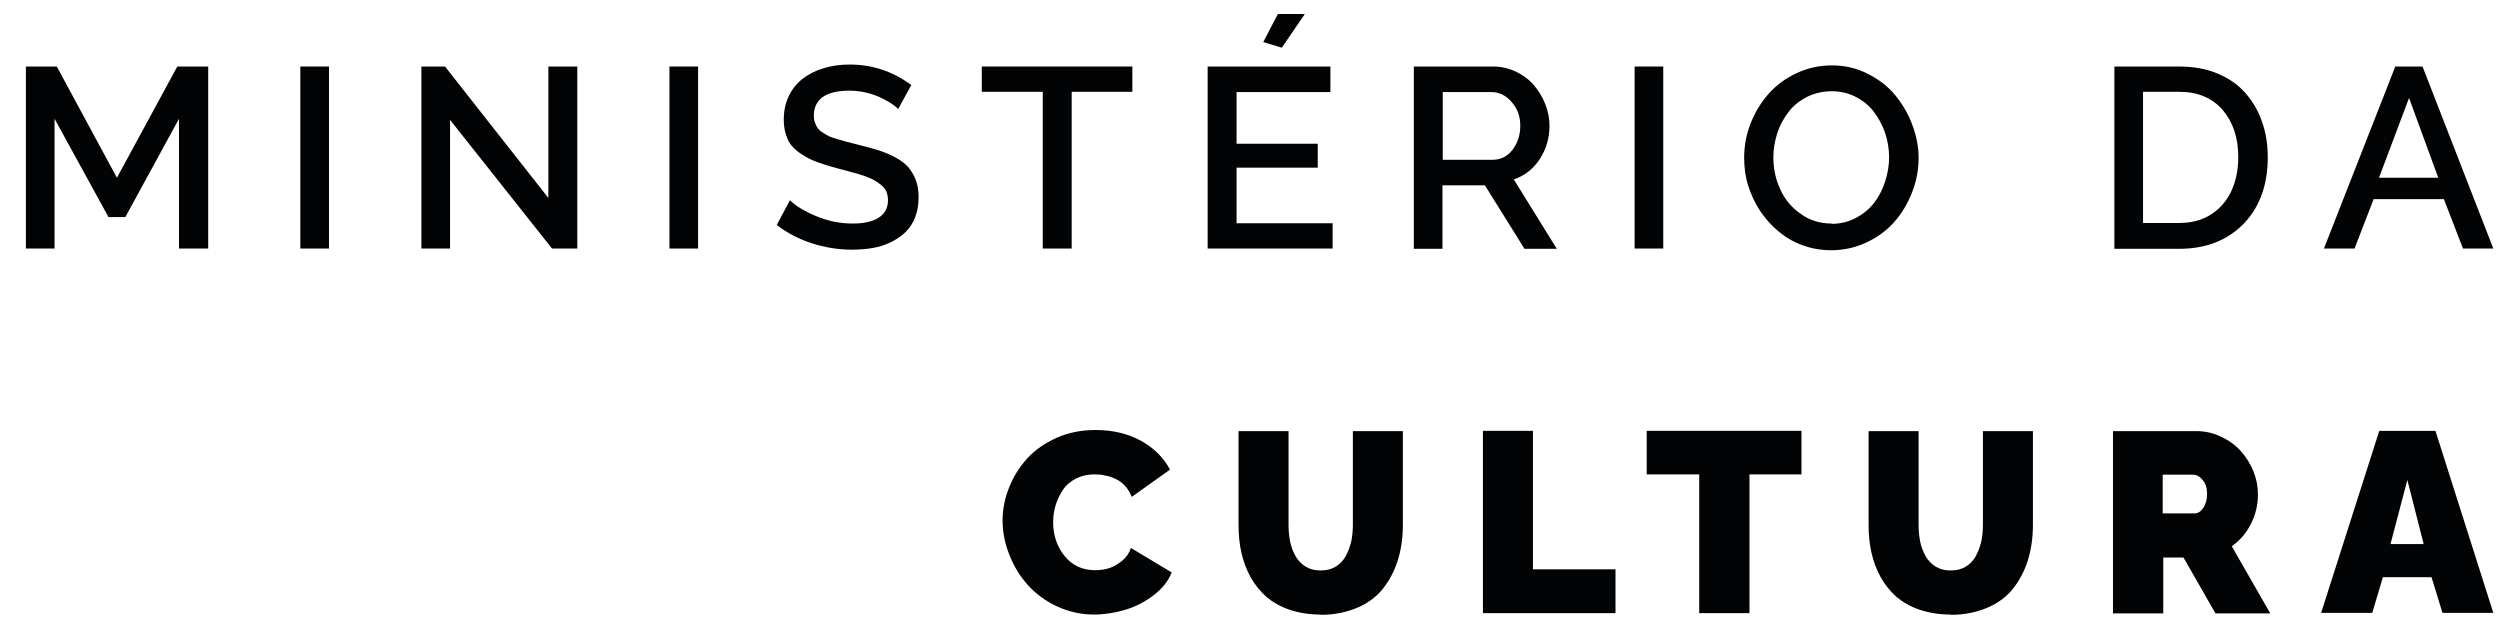 <svg xmlns="http://www.w3.org/2000/svg" width="89" height="22" viewBox="0 0 89 22" fill="none"><path fill-rule="evenodd" clip-rule="evenodd" d="M6.372 8.848V4.228L4.462 7.728H3.862L1.942 4.228V8.848H0.922V2.368H2.022L4.162 6.328L6.312 2.368H7.412V8.848H6.372Z" fill="#010305"></path><path d="M11.712 2.368H10.692V8.848H11.712V2.368Z" fill="#010305"></path><path fill-rule="evenodd" clip-rule="evenodd" d="M16.022 4.268V8.848H15.002V2.368H15.842L19.522 7.048V2.368H20.552V8.848H19.652L16.022 4.268Z" fill="#010305"></path><path d="M24.852 2.368H23.832V8.848H24.852V2.368Z" fill="#010305"></path><path fill-rule="evenodd" clip-rule="evenodd" d="M31.982 3.888C31.842 3.738 31.602 3.588 31.272 3.438C30.932 3.298 30.592 3.228 30.232 3.228C29.812 3.228 29.492 3.308 29.282 3.458C29.072 3.618 28.972 3.838 28.972 4.118C28.972 4.208 28.982 4.288 29.012 4.358C29.032 4.428 29.062 4.488 29.102 4.548C29.142 4.608 29.192 4.658 29.272 4.708C29.342 4.758 29.422 4.798 29.492 4.838C29.562 4.878 29.662 4.908 29.792 4.948C29.922 4.988 30.032 5.018 30.142 5.048C30.252 5.078 30.392 5.108 30.572 5.158C30.862 5.228 31.102 5.298 31.302 5.358C31.502 5.428 31.702 5.508 31.882 5.608C32.072 5.708 32.222 5.828 32.332 5.948C32.442 6.078 32.532 6.228 32.602 6.408C32.672 6.588 32.702 6.798 32.702 7.028C32.702 7.288 32.662 7.518 32.582 7.728C32.502 7.938 32.392 8.108 32.242 8.258C32.102 8.398 31.922 8.518 31.722 8.618C31.522 8.718 31.302 8.788 31.072 8.828C30.842 8.868 30.592 8.888 30.322 8.888C29.832 8.888 29.352 8.808 28.892 8.658C28.432 8.508 28.012 8.288 27.652 8.008L28.122 7.128C28.312 7.318 28.612 7.508 29.042 7.688C29.462 7.868 29.902 7.958 30.352 7.958C30.752 7.958 31.072 7.888 31.282 7.748C31.502 7.608 31.612 7.398 31.612 7.128C31.612 7.018 31.592 6.928 31.562 6.838C31.532 6.748 31.472 6.678 31.392 6.608C31.312 6.538 31.232 6.478 31.142 6.428C31.062 6.378 30.942 6.328 30.782 6.268C30.622 6.218 30.482 6.168 30.352 6.138C30.222 6.098 30.052 6.058 29.832 5.998C29.492 5.908 29.212 5.818 28.982 5.728C28.762 5.638 28.562 5.518 28.392 5.388C28.222 5.258 28.092 5.098 28.022 4.908C27.942 4.728 27.902 4.508 27.902 4.258C27.902 3.948 27.962 3.668 28.082 3.418C28.202 3.168 28.372 2.958 28.582 2.798C28.792 2.638 29.042 2.508 29.322 2.428C29.612 2.338 29.922 2.298 30.252 2.298C31.052 2.298 31.782 2.538 32.442 3.028L31.982 3.868V3.888Z" fill="#010305"></path><path fill-rule="evenodd" clip-rule="evenodd" d="M40.312 3.268H38.152V8.848H37.122V3.268H34.952V2.368H40.312V3.268Z" fill="#010305"></path><path fill-rule="evenodd" clip-rule="evenodd" d="M45.632 1.698L44.972 1.498L45.492 0.498H46.452L45.632 1.698ZM47.442 7.938V8.848H42.992V2.368H47.362V3.278H44.022V5.118H46.912V5.968H44.022V7.948H47.452L47.442 7.938Z" fill="#010305"></path><path fill-rule="evenodd" clip-rule="evenodd" d="M51.352 5.688H53.142C53.422 5.688 53.662 5.568 53.842 5.338C54.022 5.098 54.122 4.818 54.122 4.478C54.122 4.138 54.022 3.868 53.812 3.628C53.602 3.388 53.362 3.278 53.092 3.278H51.362V5.698L51.352 5.688ZM50.332 8.848V2.368H53.152C53.432 2.368 53.702 2.428 53.962 2.548C54.212 2.668 54.432 2.828 54.602 3.028C54.772 3.228 54.912 3.448 55.012 3.708C55.112 3.958 55.162 4.218 55.162 4.478C55.162 4.918 55.042 5.318 54.812 5.668C54.582 6.018 54.272 6.258 53.892 6.388L55.422 8.858H54.272L52.862 6.598H51.352V8.858H50.332V8.848Z" fill="#010305"></path><path d="M59.212 2.368H58.192V8.848H59.212V2.368Z" fill="#010305"></path><path fill-rule="evenodd" clip-rule="evenodd" d="M65.202 7.968C65.522 7.968 65.802 7.898 66.072 7.758C66.332 7.618 66.552 7.438 66.722 7.218C66.892 6.998 67.022 6.738 67.112 6.458C67.202 6.178 67.252 5.888 67.252 5.598C67.252 5.308 67.202 4.998 67.102 4.708C67.002 4.428 66.862 4.178 66.692 3.958C66.522 3.738 66.302 3.568 66.042 3.438C65.782 3.308 65.502 3.248 65.202 3.248C64.902 3.248 64.592 3.318 64.332 3.448C64.062 3.588 63.842 3.758 63.672 3.988C63.502 4.208 63.362 4.458 63.272 4.738C63.182 5.018 63.132 5.308 63.132 5.598C63.132 6.008 63.212 6.388 63.382 6.748C63.542 7.108 63.792 7.398 64.112 7.618C64.432 7.848 64.802 7.958 65.212 7.958L65.202 7.968ZM62.092 5.608C62.092 5.178 62.172 4.768 62.332 4.368C62.492 3.968 62.712 3.618 62.982 3.318C63.252 3.018 63.582 2.778 63.972 2.598C64.362 2.418 64.772 2.328 65.212 2.328C65.652 2.328 66.082 2.418 66.472 2.618C66.862 2.808 67.192 3.058 67.452 3.368C67.712 3.678 67.922 4.028 68.072 4.428C68.222 4.818 68.302 5.218 68.302 5.628C68.302 6.058 68.222 6.468 68.062 6.868C67.902 7.268 67.692 7.618 67.422 7.918C67.152 8.218 66.822 8.458 66.432 8.638C66.042 8.818 65.632 8.908 65.192 8.908C64.832 8.908 64.482 8.848 64.162 8.728C63.832 8.608 63.552 8.438 63.302 8.228C63.052 8.018 62.842 7.778 62.652 7.498C62.472 7.218 62.332 6.918 62.232 6.598C62.132 6.278 62.092 5.948 62.092 5.618V5.608Z" fill="#010305"></path><path fill-rule="evenodd" clip-rule="evenodd" d="M77.572 3.268H76.292V7.938H77.572C78.022 7.938 78.402 7.838 78.722 7.628C79.042 7.418 79.282 7.138 79.442 6.788C79.602 6.438 79.682 6.038 79.682 5.588C79.682 4.898 79.492 4.338 79.122 3.908C78.742 3.478 78.232 3.268 77.572 3.268ZM75.272 8.848V2.368H77.572C78.082 2.368 78.542 2.448 78.942 2.618C79.352 2.788 79.682 3.018 79.942 3.318C80.202 3.618 80.402 3.958 80.532 4.348C80.672 4.738 80.732 5.158 80.732 5.608C80.732 6.588 80.442 7.378 79.872 7.968C79.292 8.558 78.532 8.858 77.572 8.858H75.272V8.848Z" fill="#010305"></path><path fill-rule="evenodd" clip-rule="evenodd" d="M86.802 6.328L85.762 3.488L84.692 6.328H86.812H86.802ZM85.272 2.368H86.242L88.762 8.848H87.682L87.002 7.088H84.502L83.822 8.848H82.732L85.272 2.368Z" fill="#010305"></path><path fill-rule="evenodd" clip-rule="evenodd" d="M39.002 15.308C39.612 15.308 40.152 15.438 40.612 15.688C41.082 15.948 41.422 16.288 41.652 16.718L40.292 17.688C40.232 17.538 40.152 17.408 40.052 17.298C39.952 17.188 39.842 17.108 39.712 17.048C39.592 16.988 39.462 16.948 39.342 16.928C39.222 16.898 39.092 16.888 38.962 16.888C38.722 16.888 38.502 16.938 38.302 17.038C38.112 17.138 37.952 17.268 37.842 17.438C37.732 17.598 37.642 17.788 37.582 17.978C37.522 18.178 37.492 18.378 37.492 18.588C37.492 19.058 37.632 19.468 37.902 19.798C38.172 20.128 38.532 20.298 38.982 20.298C39.162 20.298 39.322 20.278 39.482 20.228C39.642 20.178 39.792 20.088 39.942 19.968C40.092 19.848 40.202 19.688 40.262 19.508L41.712 20.378C41.592 20.688 41.372 20.958 41.072 21.188C40.772 21.418 40.432 21.598 40.062 21.708C39.692 21.818 39.312 21.878 38.942 21.878C38.482 21.878 38.042 21.778 37.632 21.588C37.222 21.398 36.872 21.138 36.592 20.828C36.312 20.518 36.092 20.158 35.932 19.748C35.772 19.348 35.692 18.938 35.692 18.528C35.692 18.118 35.772 17.738 35.922 17.358C36.072 16.978 36.292 16.628 36.562 16.328C36.842 16.018 37.192 15.778 37.612 15.588C38.032 15.398 38.502 15.308 39.002 15.308Z" fill="#010305"></path><path fill-rule="evenodd" clip-rule="evenodd" d="M47.012 21.878C46.612 21.878 46.242 21.818 45.912 21.708C45.582 21.598 45.312 21.438 45.082 21.248C44.862 21.048 44.672 20.818 44.522 20.548C44.372 20.278 44.262 19.978 44.192 19.668C44.122 19.358 44.092 19.028 44.092 18.678V15.348H45.872V18.678C45.872 18.898 45.892 19.108 45.932 19.298C45.972 19.488 46.042 19.658 46.132 19.818C46.222 19.968 46.342 20.088 46.492 20.178C46.642 20.268 46.812 20.308 47.012 20.308C47.212 20.308 47.392 20.268 47.542 20.178C47.692 20.088 47.812 19.968 47.902 19.808C47.992 19.648 48.052 19.478 48.102 19.288C48.142 19.098 48.162 18.898 48.162 18.678V15.348H49.942V18.678C49.942 19.138 49.882 19.558 49.762 19.948C49.642 20.328 49.462 20.668 49.232 20.958C49.002 21.248 48.692 21.478 48.312 21.638C47.932 21.798 47.502 21.888 47.012 21.888V21.878Z" fill="#010305"></path><path fill-rule="evenodd" clip-rule="evenodd" d="M52.792 21.828V15.338H54.572V20.268H57.512V21.828H52.792Z" fill="#010305"></path><path fill-rule="evenodd" clip-rule="evenodd" d="M64.132 16.888H62.282V21.828H60.492V16.888H58.622V15.338H64.132V16.888Z" fill="#010305"></path><path fill-rule="evenodd" clip-rule="evenodd" d="M69.442 21.878C69.042 21.878 68.672 21.818 68.342 21.708C68.012 21.598 67.742 21.438 67.512 21.248C67.292 21.048 67.102 20.818 66.952 20.548C66.802 20.278 66.692 19.978 66.622 19.668C66.552 19.358 66.522 19.028 66.522 18.678V15.348H68.302V18.678C68.302 18.898 68.322 19.108 68.362 19.298C68.402 19.488 68.472 19.658 68.562 19.818C68.652 19.968 68.772 20.088 68.922 20.178C69.072 20.268 69.242 20.308 69.442 20.308C69.642 20.308 69.822 20.268 69.972 20.178C70.122 20.088 70.242 19.968 70.332 19.808C70.422 19.648 70.482 19.478 70.532 19.288C70.572 19.098 70.592 18.898 70.592 18.678V15.348H72.372V18.678C72.372 19.138 72.312 19.558 72.192 19.948C72.072 20.328 71.892 20.668 71.662 20.958C71.432 21.248 71.122 21.478 70.742 21.638C70.362 21.798 69.932 21.888 69.442 21.888V21.878Z" fill="#010305"></path><path fill-rule="evenodd" clip-rule="evenodd" d="M77.002 18.278H78.122C78.242 18.278 78.342 18.218 78.432 18.088C78.522 17.958 78.572 17.798 78.572 17.588C78.572 17.378 78.522 17.208 78.412 17.088C78.312 16.958 78.192 16.898 78.072 16.898H76.992V18.288L77.002 18.278ZM75.222 21.828V15.348H78.202C78.512 15.348 78.802 15.418 79.072 15.548C79.352 15.678 79.582 15.848 79.772 16.058C79.962 16.268 80.112 16.508 80.222 16.778C80.332 17.048 80.382 17.318 80.382 17.598C80.382 17.968 80.302 18.328 80.132 18.648C79.972 18.978 79.742 19.238 79.452 19.448L80.822 21.838H78.872L77.732 19.848H77.012V21.838H75.232L75.222 21.828Z" fill="#010305"></path><path fill-rule="evenodd" clip-rule="evenodd" d="M86.282 19.368L85.702 17.088L85.102 19.368H86.282ZM84.712 15.338H86.702L88.762 21.818H86.952L86.562 20.548H84.832L84.452 21.818H82.632L84.702 15.338H84.712Z" fill="#010305"></path></svg>